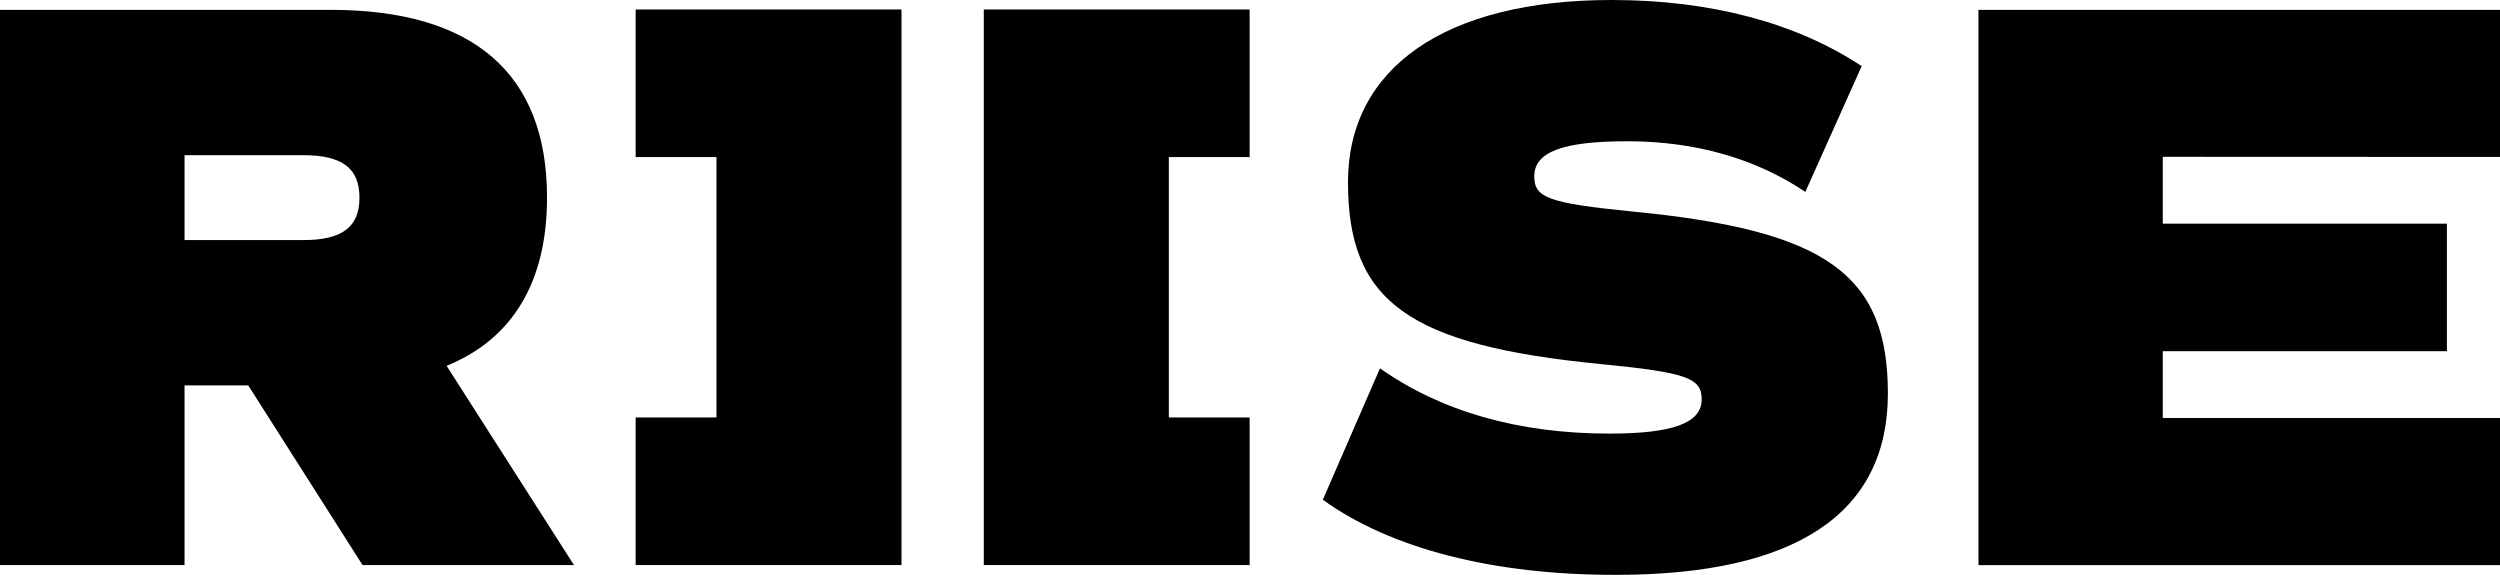 <svg xmlns="http://www.w3.org/2000/svg" viewBox="0 0 560.84 128.96"><g id="Calque_2" data-name="Calque 2"><g id="Logo"><path d="M81.33,126.76,55.69,86.46H41.4v40.3H0V2.21H74.18c32.05,0,48.54,14.29,48.54,42.13,0,18.87-7.69,31.69-22.53,37.73l28.57,44.69ZM41.4,53.86H68c8.79,0,12.64-2.93,12.64-9.53S76.75,34.81,68,34.81H41.4Z"/><path d="M296.76,112.11l12.82-29.49c13.74,9.71,31.14,14.65,51.47,14.65,14.29,0,20.7-2.38,20.7-7.69,0-4.76-3.3-6-22.35-7.88-43.59-4.21-57-14.1-57-40.85C302.43,15.21,324.23,0,361.59,0c22.16,0,41.4,5.13,56.05,14.84L405,43.05c-11.17-7.51-24.73-11.36-39.93-11.36-14.47,0-20.88,2.38-20.88,7.88,0,4.76,3.11,6,22,7.88,43.59,4.21,57.33,14.1,57.33,40.85,0,26.93-20.7,40.66-61,40.66C335,129,312,123.1,296.76,112.11Z"/><path d="M485.19,35.18v15h63.74V78.78H485.19v15h75.65v33h-117V2.21H560.84v33Z"/><polygon points="280.34 35.24 280.34 2.13 220.7 2.13 220.7 126.76 280.34 126.76 280.34 93.65 262.21 93.65 262.21 35.24 280.34 35.24"/><polygon points="142.6 35.24 142.6 2.13 202.24 2.13 202.24 126.76 142.6 126.76 142.6 93.65 160.73 93.65 160.73 35.24 142.6 35.24"/></g></g></svg>
